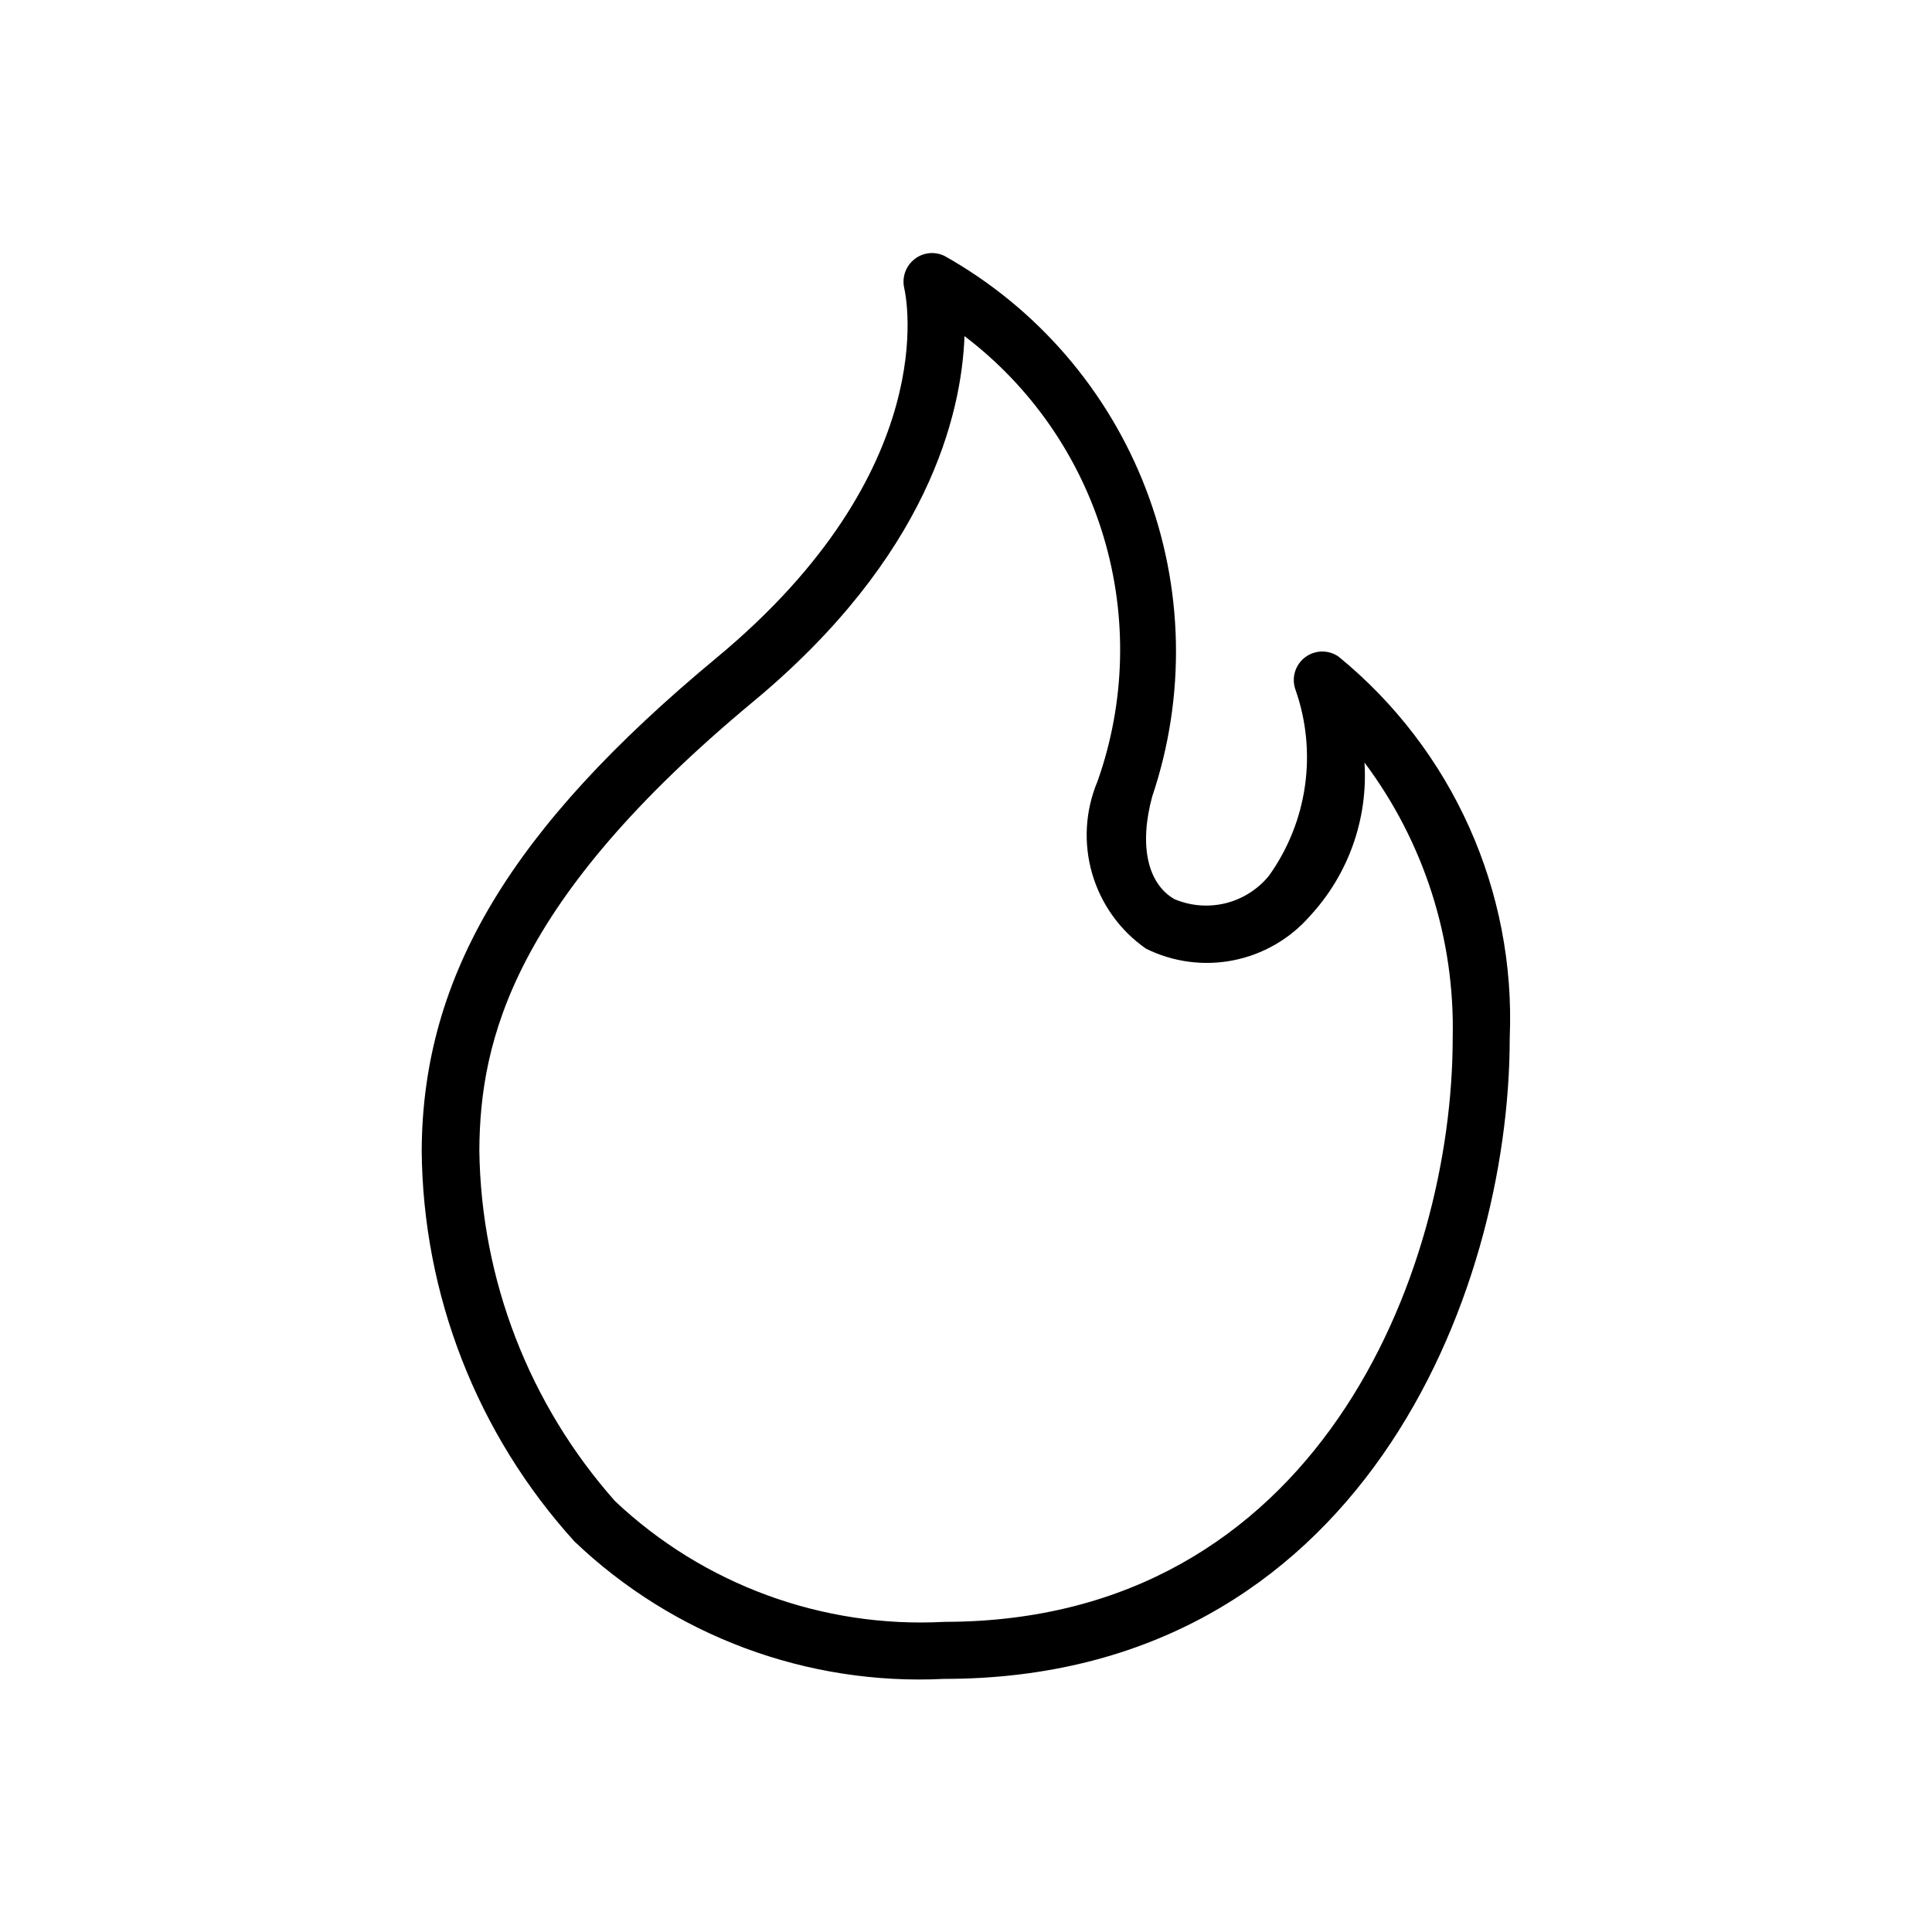 <?xml version="1.0" encoding="UTF-8"?>
<!-- Uploaded to: SVG Repo, www.svgrepo.com, Generator: SVG Repo Mixer Tools -->
<svg fill="#000000" width="800px" height="800px" version="1.1" viewBox="144 144 512 512" xmlns="http://www.w3.org/2000/svg">
 <path d="m498.75 318.02c-2.676-1.867-6.246-1.805-8.855 0.148-2.609 1.957-3.672 5.363-2.633 8.457 5.898 16.633 3.297 35.098-6.973 49.453-2.945 3.613-6.984 6.172-11.512 7.289-4.523 1.113-9.289 0.727-13.578-1.102-7.152-4.152-9.352-14.328-5.844-27.207 8.941-26.539 8.344-55.367-1.699-81.508-10.039-26.145-28.887-47.965-53.297-61.695-2.625-1.312-5.773-0.977-8.062 0.867-2.293 1.832-3.328 4.82-2.656 7.68 0.465 2.016 10.379 48.082-49.816 97.98-54.41 45.141-77.809 84.137-78.07 130.41h-0.004c0.289 38.363 14.691 75.281 40.469 103.7 26.273 25.062 61.691 38.238 97.961 36.434 109.99 0 149.91-101.57 149.91-169.84 1.641-38.949-15.16-76.395-45.344-101.06zm-104.49 255.79c-32.234 1.723-63.77-9.836-87.258-31.98-22.758-25.668-35.523-58.664-35.973-92.965 0.16-29.141 8.926-66.078 72.547-118.9 46.352-38.469 55.258-76.156 56.023-96.891 17.629 13.387 30.547 32.031 36.883 53.242 6.336 21.211 5.762 43.883-1.633 64.75-3.254 7.742-3.758 16.367-1.422 24.434 2.336 8.07 7.367 15.094 14.258 19.898 7.164 3.559 15.301 4.644 23.148 3.098 7.848-1.551 14.965-5.648 20.238-11.66 10.234-11.012 15.492-25.746 14.531-40.75 15.754 21.023 23.988 46.73 23.375 72.992 0 62.191-35.809 154.73-134.72 154.73z"/>
</svg>